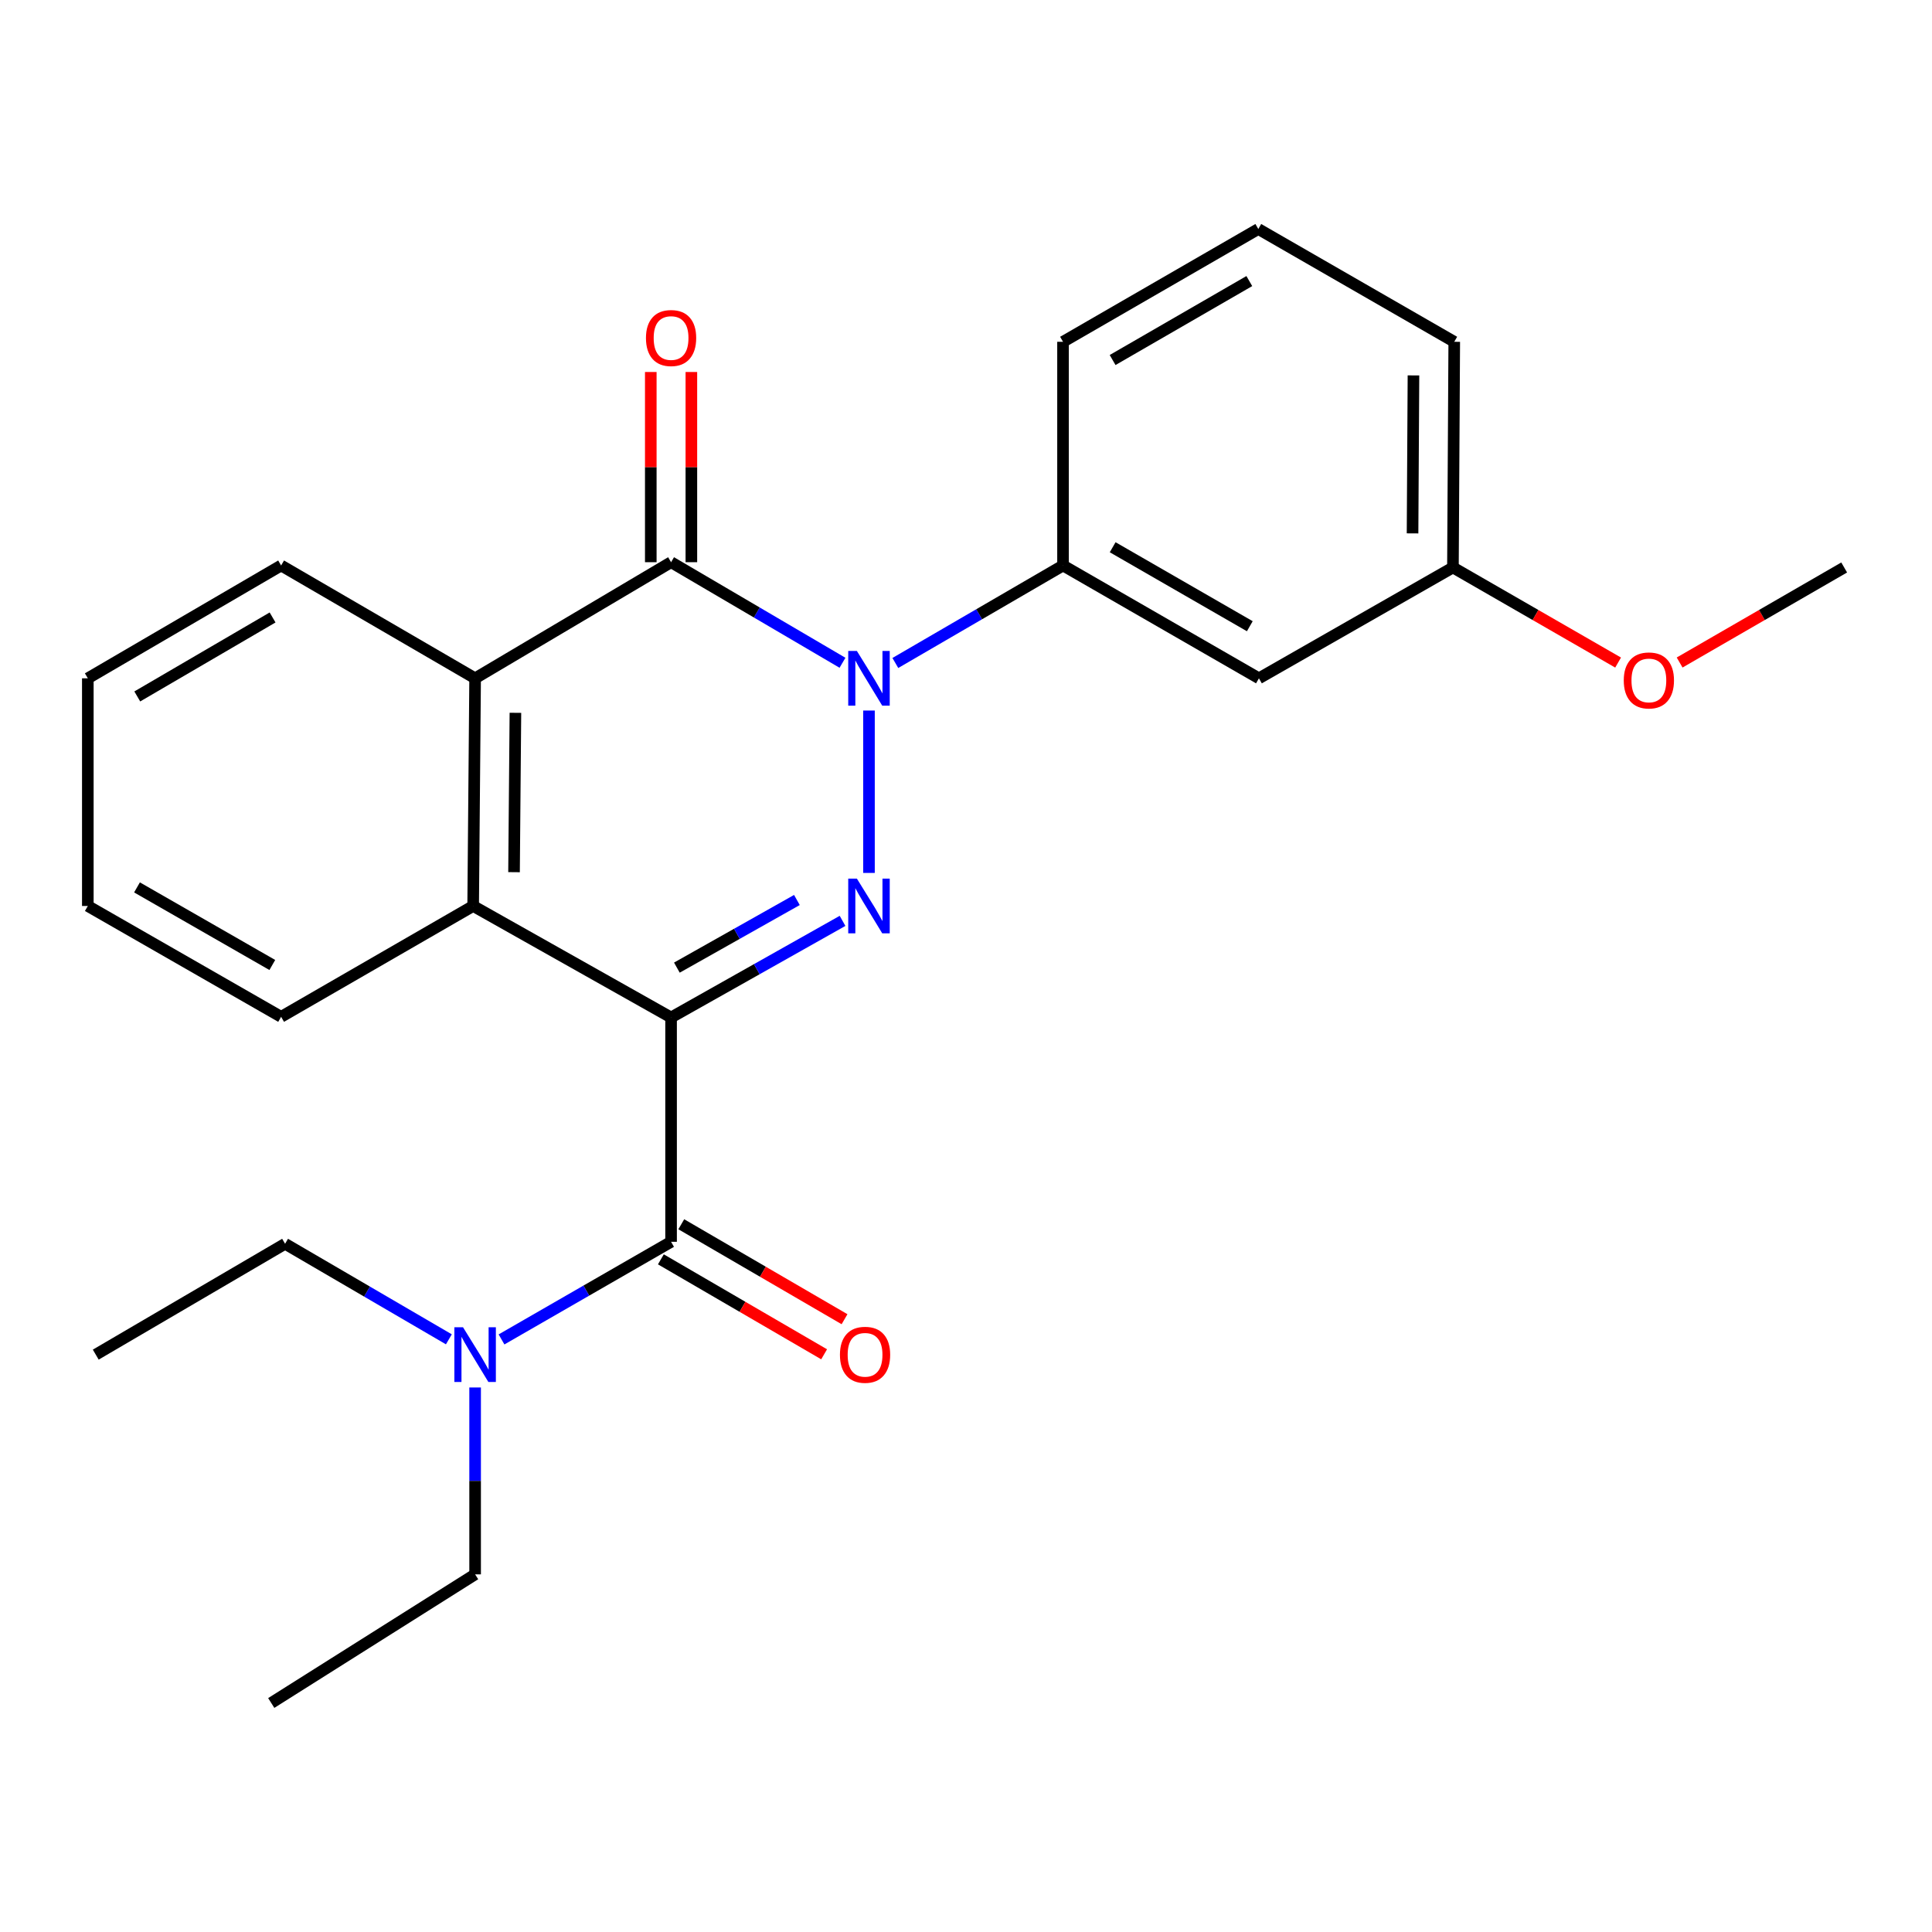 <?xml version='1.0' encoding='iso-8859-1'?>
<svg version='1.1' baseProfile='full'
              xmlns='http://www.w3.org/2000/svg'
                      xmlns:rdkit='http://www.rdkit.org/xml'
                      xmlns:xlink='http://www.w3.org/1999/xlink'
                  xml:space='preserve'
width='1000px' height='1000px' viewBox='0 0 1000 1000'>
<!-- END OF HEADER -->
<rect style='opacity:1.0;fill:#FFFFFF;stroke:none' width='1000' height='1000' x='0' y='0'> </rect>
<path class='bond-0' d='M 347.349,526.644 L 391.726,501.642' style='fill:none;fill-rule:evenodd;stroke:#000000;stroke-width:6px;stroke-linecap:butt;stroke-linejoin:miter;stroke-opacity:1' />
<path class='bond-0' d='M 391.726,501.642 L 436.102,476.64' style='fill:none;fill-rule:evenodd;stroke:#0000FF;stroke-width:6px;stroke-linecap:butt;stroke-linejoin:miter;stroke-opacity:1' />
<path class='bond-0' d='M 350.35,500.841 L 381.414,483.34' style='fill:none;fill-rule:evenodd;stroke:#000000;stroke-width:6px;stroke-linecap:butt;stroke-linejoin:miter;stroke-opacity:1' />
<path class='bond-0' d='M 381.414,483.34 L 412.478,465.838' style='fill:none;fill-rule:evenodd;stroke:#0000FF;stroke-width:6px;stroke-linecap:butt;stroke-linejoin:miter;stroke-opacity:1' />
<path class='bond-3' d='M 347.349,526.644 L 347.349,642.754' style='fill:none;fill-rule:evenodd;stroke:#000000;stroke-width:6px;stroke-linecap:butt;stroke-linejoin:miter;stroke-opacity:1' />
<path class='bond-4' d='M 347.349,526.644 L 244.905,468.933' style='fill:none;fill-rule:evenodd;stroke:#000000;stroke-width:6px;stroke-linecap:butt;stroke-linejoin:miter;stroke-opacity:1' />
<path class='bond-1' d='M 449.782,451.827 L 449.782,367.773' style='fill:none;fill-rule:evenodd;stroke:#0000FF;stroke-width:6px;stroke-linecap:butt;stroke-linejoin:miter;stroke-opacity:1' />
<path class='bond-6' d='M 463.426,343.161 L 506.822,317.929' style='fill:none;fill-rule:evenodd;stroke:#0000FF;stroke-width:6px;stroke-linecap:butt;stroke-linejoin:miter;stroke-opacity:1' />
<path class='bond-6' d='M 506.822,317.929 L 550.218,292.696' style='fill:none;fill-rule:evenodd;stroke:#000000;stroke-width:6px;stroke-linecap:butt;stroke-linejoin:miter;stroke-opacity:1' />
<path class='bond-25' d='M 436.072,343.051 L 391.711,317.021' style='fill:none;fill-rule:evenodd;stroke:#0000FF;stroke-width:6px;stroke-linecap:butt;stroke-linejoin:miter;stroke-opacity:1' />
<path class='bond-25' d='M 391.711,317.021 L 347.349,290.992' style='fill:none;fill-rule:evenodd;stroke:#000000;stroke-width:6px;stroke-linecap:butt;stroke-linejoin:miter;stroke-opacity:1' />
<path class='bond-2' d='M 347.349,290.992 L 245.92,351.095' style='fill:none;fill-rule:evenodd;stroke:#000000;stroke-width:6px;stroke-linecap:butt;stroke-linejoin:miter;stroke-opacity:1' />
<path class='bond-9' d='M 357.852,290.992 L 357.852,241.768' style='fill:none;fill-rule:evenodd;stroke:#000000;stroke-width:6px;stroke-linecap:butt;stroke-linejoin:miter;stroke-opacity:1' />
<path class='bond-9' d='M 357.852,241.768 L 357.852,192.544' style='fill:none;fill-rule:evenodd;stroke:#FF0000;stroke-width:6px;stroke-linecap:butt;stroke-linejoin:miter;stroke-opacity:1' />
<path class='bond-9' d='M 336.845,290.992 L 336.845,241.768' style='fill:none;fill-rule:evenodd;stroke:#000000;stroke-width:6px;stroke-linecap:butt;stroke-linejoin:miter;stroke-opacity:1' />
<path class='bond-9' d='M 336.845,241.768 L 336.845,192.544' style='fill:none;fill-rule:evenodd;stroke:#FF0000;stroke-width:6px;stroke-linecap:butt;stroke-linejoin:miter;stroke-opacity:1' />
<path class='bond-8' d='M 347.349,642.754 L 303.467,668.02' style='fill:none;fill-rule:evenodd;stroke:#000000;stroke-width:6px;stroke-linecap:butt;stroke-linejoin:miter;stroke-opacity:1' />
<path class='bond-8' d='M 303.467,668.02 L 259.586,693.286' style='fill:none;fill-rule:evenodd;stroke:#0000FF;stroke-width:6px;stroke-linecap:butt;stroke-linejoin:miter;stroke-opacity:1' />
<path class='bond-10' d='M 342.068,651.834 L 384.317,676.408' style='fill:none;fill-rule:evenodd;stroke:#000000;stroke-width:6px;stroke-linecap:butt;stroke-linejoin:miter;stroke-opacity:1' />
<path class='bond-10' d='M 384.317,676.408 L 426.566,700.983' style='fill:none;fill-rule:evenodd;stroke:#FF0000;stroke-width:6px;stroke-linecap:butt;stroke-linejoin:miter;stroke-opacity:1' />
<path class='bond-10' d='M 352.63,633.675 L 394.879,658.25' style='fill:none;fill-rule:evenodd;stroke:#000000;stroke-width:6px;stroke-linecap:butt;stroke-linejoin:miter;stroke-opacity:1' />
<path class='bond-10' d='M 394.879,658.25 L 437.128,682.824' style='fill:none;fill-rule:evenodd;stroke:#FF0000;stroke-width:6px;stroke-linecap:butt;stroke-linejoin:miter;stroke-opacity:1' />
<path class='bond-5' d='M 244.905,468.933 L 245.92,351.095' style='fill:none;fill-rule:evenodd;stroke:#000000;stroke-width:6px;stroke-linecap:butt;stroke-linejoin:miter;stroke-opacity:1' />
<path class='bond-5' d='M 266.063,451.438 L 266.774,368.952' style='fill:none;fill-rule:evenodd;stroke:#000000;stroke-width:6px;stroke-linecap:butt;stroke-linejoin:miter;stroke-opacity:1' />
<path class='bond-12' d='M 244.905,468.933 L 145.506,526.305' style='fill:none;fill-rule:evenodd;stroke:#000000;stroke-width:6px;stroke-linecap:butt;stroke-linejoin:miter;stroke-opacity:1' />
<path class='bond-13' d='M 245.92,351.095 L 145.506,292.696' style='fill:none;fill-rule:evenodd;stroke:#000000;stroke-width:6px;stroke-linecap:butt;stroke-linejoin:miter;stroke-opacity:1' />
<path class='bond-7' d='M 550.218,292.696 L 651.624,351.095' style='fill:none;fill-rule:evenodd;stroke:#000000;stroke-width:6px;stroke-linecap:butt;stroke-linejoin:miter;stroke-opacity:1' />
<path class='bond-7' d='M 575.913,283.252 L 646.897,324.131' style='fill:none;fill-rule:evenodd;stroke:#000000;stroke-width:6px;stroke-linecap:butt;stroke-linejoin:miter;stroke-opacity:1' />
<path class='bond-14' d='M 550.218,292.696 L 550.218,176.912' style='fill:none;fill-rule:evenodd;stroke:#000000;stroke-width:6px;stroke-linecap:butt;stroke-linejoin:miter;stroke-opacity:1' />
<path class='bond-11' d='M 651.624,351.095 L 752.038,293.723' style='fill:none;fill-rule:evenodd;stroke:#000000;stroke-width:6px;stroke-linecap:butt;stroke-linejoin:miter;stroke-opacity:1' />
<path class='bond-17' d='M 245.92,718.157 L 245.92,766.52' style='fill:none;fill-rule:evenodd;stroke:#0000FF;stroke-width:6px;stroke-linecap:butt;stroke-linejoin:miter;stroke-opacity:1' />
<path class='bond-17' d='M 245.92,766.52 L 245.92,814.884' style='fill:none;fill-rule:evenodd;stroke:#000000;stroke-width:6px;stroke-linecap:butt;stroke-linejoin:miter;stroke-opacity:1' />
<path class='bond-18' d='M 232.333,693.229 L 189.947,668.505' style='fill:none;fill-rule:evenodd;stroke:#0000FF;stroke-width:6px;stroke-linecap:butt;stroke-linejoin:miter;stroke-opacity:1' />
<path class='bond-18' d='M 189.947,668.505 L 147.56,643.781' style='fill:none;fill-rule:evenodd;stroke:#000000;stroke-width:6px;stroke-linecap:butt;stroke-linejoin:miter;stroke-opacity:1' />
<path class='bond-15' d='M 752.038,293.723 L 794.784,318.332' style='fill:none;fill-rule:evenodd;stroke:#000000;stroke-width:6px;stroke-linecap:butt;stroke-linejoin:miter;stroke-opacity:1' />
<path class='bond-15' d='M 794.784,318.332 L 837.529,342.942' style='fill:none;fill-rule:evenodd;stroke:#FF0000;stroke-width:6px;stroke-linecap:butt;stroke-linejoin:miter;stroke-opacity:1' />
<path class='bond-27' d='M 752.038,293.723 L 752.715,176.912' style='fill:none;fill-rule:evenodd;stroke:#000000;stroke-width:6px;stroke-linecap:butt;stroke-linejoin:miter;stroke-opacity:1' />
<path class='bond-27' d='M 731.133,276.079 L 731.606,194.312' style='fill:none;fill-rule:evenodd;stroke:#000000;stroke-width:6px;stroke-linecap:butt;stroke-linejoin:miter;stroke-opacity:1' />
<path class='bond-24' d='M 145.506,526.305 L 45.455,468.933' style='fill:none;fill-rule:evenodd;stroke:#000000;stroke-width:6px;stroke-linecap:butt;stroke-linejoin:miter;stroke-opacity:1' />
<path class='bond-24' d='M 140.948,499.476 L 70.912,459.315' style='fill:none;fill-rule:evenodd;stroke:#000000;stroke-width:6px;stroke-linecap:butt;stroke-linejoin:miter;stroke-opacity:1' />
<path class='bond-26' d='M 145.506,292.696 L 45.455,351.095' style='fill:none;fill-rule:evenodd;stroke:#000000;stroke-width:6px;stroke-linecap:butt;stroke-linejoin:miter;stroke-opacity:1' />
<path class='bond-26' d='M 141.088,319.598 L 71.052,360.478' style='fill:none;fill-rule:evenodd;stroke:#000000;stroke-width:6px;stroke-linecap:butt;stroke-linejoin:miter;stroke-opacity:1' />
<path class='bond-16' d='M 550.218,176.912 L 651.297,118.536' style='fill:none;fill-rule:evenodd;stroke:#000000;stroke-width:6px;stroke-linecap:butt;stroke-linejoin:miter;stroke-opacity:1' />
<path class='bond-16' d='M 575.886,186.347 L 646.641,145.483' style='fill:none;fill-rule:evenodd;stroke:#000000;stroke-width:6px;stroke-linecap:butt;stroke-linejoin:miter;stroke-opacity:1' />
<path class='bond-20' d='M 869.373,342.916 L 911.959,318.319' style='fill:none;fill-rule:evenodd;stroke:#FF0000;stroke-width:6px;stroke-linecap:butt;stroke-linejoin:miter;stroke-opacity:1' />
<path class='bond-20' d='M 911.959,318.319 L 954.545,293.723' style='fill:none;fill-rule:evenodd;stroke:#000000;stroke-width:6px;stroke-linecap:butt;stroke-linejoin:miter;stroke-opacity:1' />
<path class='bond-19' d='M 651.297,118.536 L 752.715,176.912' style='fill:none;fill-rule:evenodd;stroke:#000000;stroke-width:6px;stroke-linecap:butt;stroke-linejoin:miter;stroke-opacity:1' />
<path class='bond-21' d='M 245.92,814.884 L 140.395,881.464' style='fill:none;fill-rule:evenodd;stroke:#000000;stroke-width:6px;stroke-linecap:butt;stroke-linejoin:miter;stroke-opacity:1' />
<path class='bond-22' d='M 147.56,643.781 L 49.563,701.154' style='fill:none;fill-rule:evenodd;stroke:#000000;stroke-width:6px;stroke-linecap:butt;stroke-linejoin:miter;stroke-opacity:1' />
<path class='bond-23' d='M 45.455,351.095 L 45.455,468.933' style='fill:none;fill-rule:evenodd;stroke:#000000;stroke-width:6px;stroke-linecap:butt;stroke-linejoin:miter;stroke-opacity:1' />
<path  class='atom-1' d='M 443.522 454.773
L 452.802 469.773
Q 453.722 471.253, 455.202 473.933
Q 456.682 476.613, 456.762 476.773
L 456.762 454.773
L 460.522 454.773
L 460.522 483.093
L 456.642 483.093
L 446.682 466.693
Q 445.522 464.773, 444.282 462.573
Q 443.082 460.373, 442.722 459.693
L 442.722 483.093
L 439.042 483.093
L 439.042 454.773
L 443.522 454.773
' fill='#0000FF'/>
<path  class='atom-2' d='M 443.522 336.935
L 452.802 351.935
Q 453.722 353.415, 455.202 356.095
Q 456.682 358.775, 456.762 358.935
L 456.762 336.935
L 460.522 336.935
L 460.522 365.255
L 456.642 365.255
L 446.682 348.855
Q 445.522 346.935, 444.282 344.735
Q 443.082 342.535, 442.722 341.855
L 442.722 365.255
L 439.042 365.255
L 439.042 336.935
L 443.522 336.935
' fill='#0000FF'/>
<path  class='atom-9' d='M 239.66 686.994
L 248.94 701.994
Q 249.86 703.474, 251.34 706.154
Q 252.82 708.834, 252.9 708.994
L 252.9 686.994
L 256.66 686.994
L 256.66 715.314
L 252.78 715.314
L 242.82 698.914
Q 241.66 696.994, 240.42 694.794
Q 239.22 692.594, 238.86 691.914
L 238.86 715.314
L 235.18 715.314
L 235.18 686.994
L 239.66 686.994
' fill='#0000FF'/>
<path  class='atom-10' d='M 334.349 174.961
Q 334.349 168.161, 337.709 164.361
Q 341.069 160.561, 347.349 160.561
Q 353.629 160.561, 356.989 164.361
Q 360.349 168.161, 360.349 174.961
Q 360.349 181.841, 356.949 185.761
Q 353.549 189.641, 347.349 189.641
Q 341.109 189.641, 337.709 185.761
Q 334.349 181.881, 334.349 174.961
M 347.349 186.441
Q 351.669 186.441, 353.989 183.561
Q 356.349 180.641, 356.349 174.961
Q 356.349 169.401, 353.989 166.601
Q 351.669 163.761, 347.349 163.761
Q 343.029 163.761, 340.669 166.561
Q 338.349 169.361, 338.349 174.961
Q 338.349 180.681, 340.669 183.561
Q 343.029 186.441, 347.349 186.441
' fill='#FF0000'/>
<path  class='atom-11' d='M 434.751 701.234
Q 434.751 694.434, 438.111 690.634
Q 441.471 686.834, 447.751 686.834
Q 454.031 686.834, 457.391 690.634
Q 460.751 694.434, 460.751 701.234
Q 460.751 708.114, 457.351 712.034
Q 453.951 715.914, 447.751 715.914
Q 441.511 715.914, 438.111 712.034
Q 434.751 708.154, 434.751 701.234
M 447.751 712.714
Q 452.071 712.714, 454.391 709.834
Q 456.751 706.914, 456.751 701.234
Q 456.751 695.674, 454.391 692.874
Q 452.071 690.034, 447.751 690.034
Q 443.431 690.034, 441.071 692.834
Q 438.751 695.634, 438.751 701.234
Q 438.751 706.954, 441.071 709.834
Q 443.431 712.714, 447.751 712.714
' fill='#FF0000'/>
<path  class='atom-16' d='M 840.455 352.191
Q 840.455 345.391, 843.815 341.591
Q 847.175 337.791, 853.455 337.791
Q 859.735 337.791, 863.095 341.591
Q 866.455 345.391, 866.455 352.191
Q 866.455 359.071, 863.055 362.991
Q 859.655 366.871, 853.455 366.871
Q 847.215 366.871, 843.815 362.991
Q 840.455 359.111, 840.455 352.191
M 853.455 363.671
Q 857.775 363.671, 860.095 360.791
Q 862.455 357.871, 862.455 352.191
Q 862.455 346.631, 860.095 343.831
Q 857.775 340.991, 853.455 340.991
Q 849.135 340.991, 846.775 343.791
Q 844.455 346.591, 844.455 352.191
Q 844.455 357.911, 846.775 360.791
Q 849.135 363.671, 853.455 363.671
' fill='#FF0000'/>
</svg>
